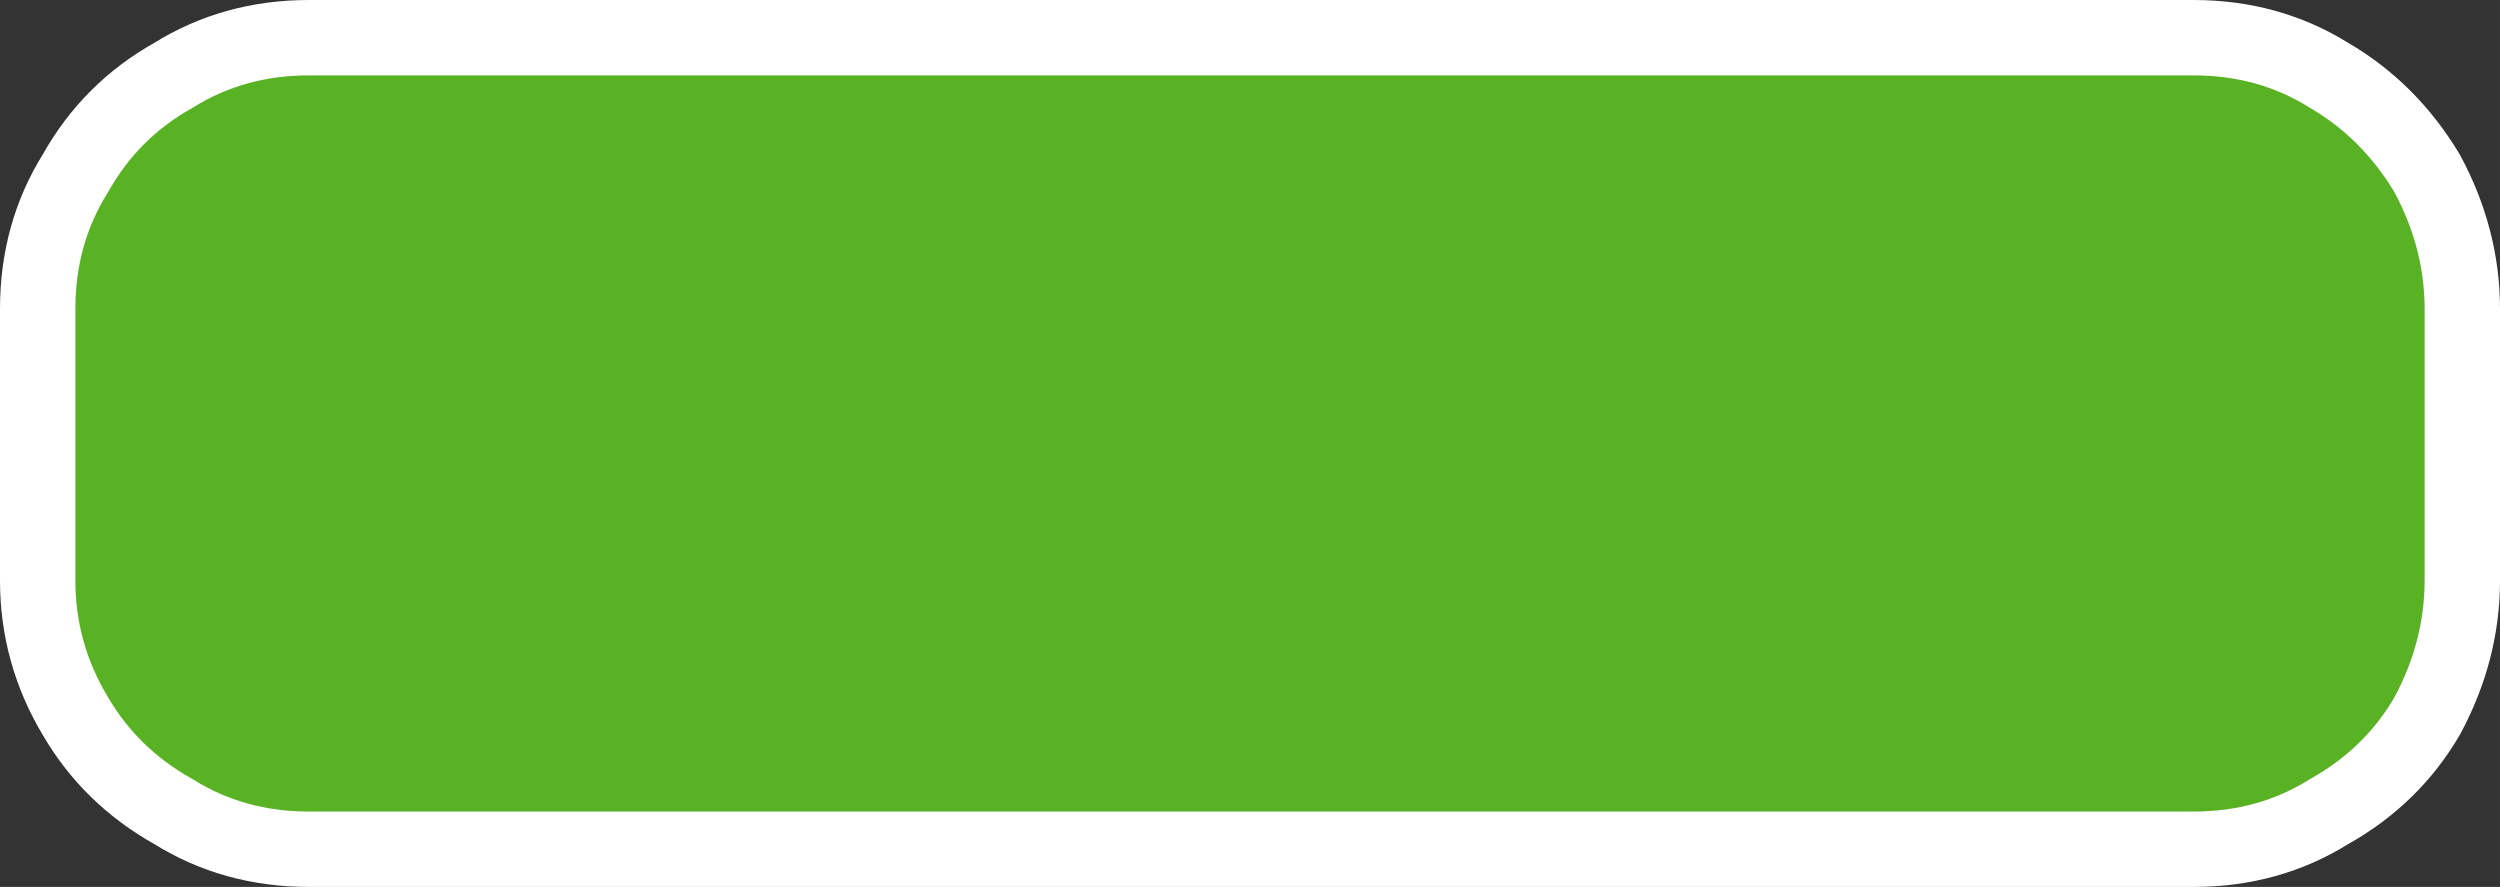 <?xml version="1.0" encoding="UTF-8" standalone="no"?>
<svg xmlns:xlink="http://www.w3.org/1999/xlink" height="17.65px" width="49.75px" xmlns="http://www.w3.org/2000/svg">
  <rect width="100%" height="100%" fill="#333333" stroke="none"/>
  <g transform="matrix(1.0, 0.0, 0.0, 1.0, 0.4, 3.6)">
    <path d="M3.05 -2.1 Q4.25 -2.85 5.75 -2.85 L43.25 -2.85 Q44.75 -2.85 45.95 -2.1 47.15 -1.4 47.9 -0.15 48.6 1.15 48.6 2.55 L48.6 7.95 Q48.6 9.35 47.9 10.65 47.2 11.85 45.95 12.55 44.75 13.3 43.25 13.3 L5.75 13.3 Q4.25 13.3 3.05 12.55 1.8 11.85 1.1 10.65 0.35 9.4 0.35 7.95 L0.35 2.55 Q0.35 1.05 1.1 -0.15 1.8 -1.4 3.05 -2.1" fill="#59b224" fill-rule="evenodd" stroke="none"/>
    <path d="M3.05 -2.1 Q4.25 -2.85 5.75 -2.85 L43.25 -2.85 Q44.75 -2.85 45.95 -2.1 47.15 -1.4 47.9 -0.15 48.6 1.15 48.6 2.55 L48.6 7.95 Q48.6 9.35 47.9 10.65 47.2 11.85 45.95 12.55 44.75 13.3 43.25 13.3 L5.75 13.3 Q4.25 13.3 3.05 12.55 1.8 11.85 1.1 10.65 0.35 9.4 0.35 7.95 L0.35 2.55 Q0.35 1.05 1.1 -0.15 1.8 -1.4 3.05 -2.1 Z" fill="none" stroke="#ffffff" stroke-linecap="round" stroke-linejoin="round" stroke-width="1.5"/>
  </g>
</svg>
